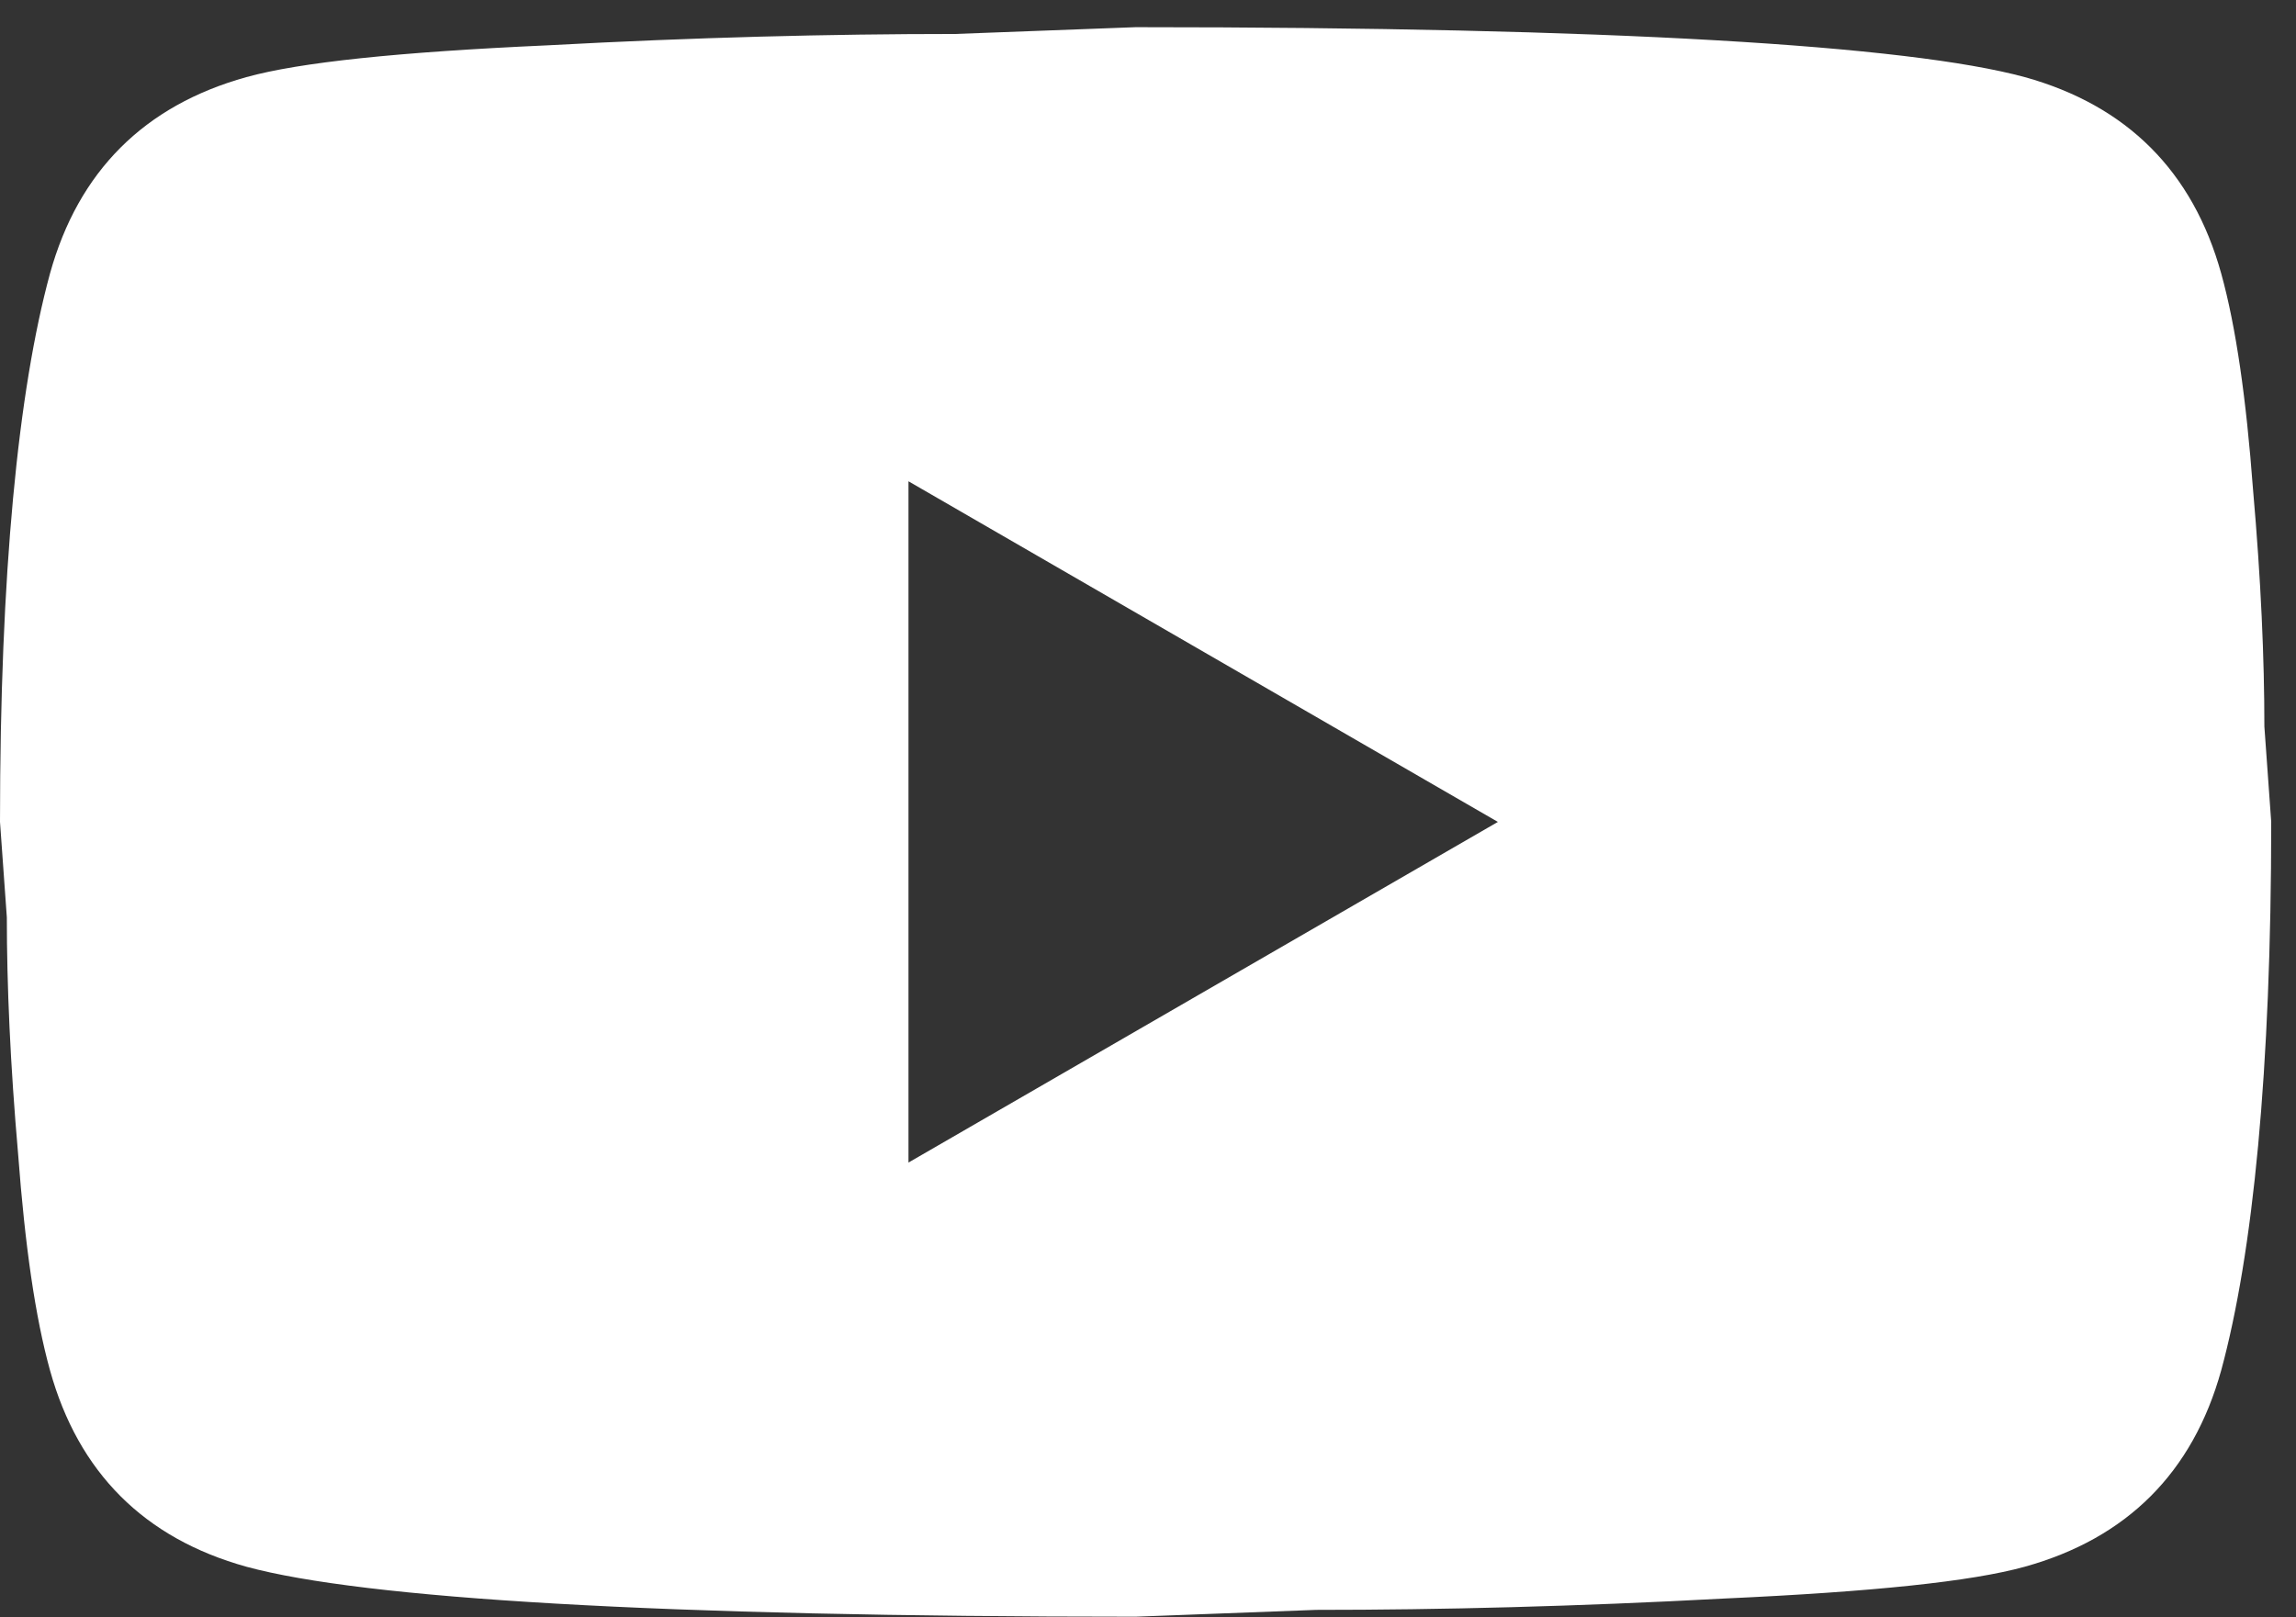 <?xml version="1.0" encoding="UTF-8"?> <svg xmlns="http://www.w3.org/2000/svg" width="44" height="31" viewBox="0 0 44 31" fill="none"><rect x="0" y="0" width="44" height="31" fill="#333333" stroke="none"/> <path d="M17.41 22.283L28.705 15.754L17.41 9.225V22.283ZM42.567 5.243C42.85 6.266 43.046 7.637 43.176 9.378C43.329 11.119 43.394 12.62 43.394 13.926L43.525 15.754C43.525 20.52 43.176 24.024 42.567 26.265C42.023 28.224 40.761 29.486 38.802 30.03C37.779 30.313 35.908 30.509 33.035 30.64C30.206 30.792 27.616 30.857 25.223 30.857L21.762 30.988C12.644 30.988 6.964 30.64 4.722 30.03C2.764 29.486 1.502 28.224 0.958 26.265C0.675 25.243 0.479 23.872 0.348 22.131C0.196 20.39 0.131 18.888 0.131 17.582L0 15.754C0 10.988 0.348 7.484 0.958 5.243C1.502 3.284 2.764 2.022 4.722 1.478C5.745 1.195 7.617 0.999 10.489 0.869C13.319 0.716 15.908 0.651 18.302 0.651L21.762 0.521C30.881 0.521 36.561 0.869 38.802 1.478C40.761 2.022 42.023 3.284 42.567 5.243Z" fill="white"></path> <path d="M28.72 18.064C28.699 16.944 29.104 15.979 29.936 15.168C30.768 14.347 31.749 13.947 32.88 13.968C34.352 13.968 35.456 14.576 36.192 15.792L35.008 16.72C34.453 15.92 33.749 15.52 32.896 15.52C32.192 15.52 31.605 15.765 31.136 16.256C30.667 16.747 30.432 17.349 30.432 18.064C30.432 18.789 30.667 19.397 31.136 19.888C31.605 20.379 32.192 20.624 32.896 20.624C33.728 20.624 34.432 20.229 35.008 19.44L36.192 20.352C35.84 20.928 35.376 21.376 34.8 21.696C34.224 22.016 33.584 22.176 32.88 22.176C31.717 22.176 30.731 21.776 29.92 20.976C29.12 20.176 28.72 19.205 28.72 18.064Z" fill="white"></path> <path d="M28 26.032H36.832V27.248H28V26.032Z" fill="white"></path> <a href="https://www.youtube.com/@vanlavru"> <rect fill="black" fill-opacity="0" y="-0.056" width="8.832" height="20.112"></rect> </a> </svg> 